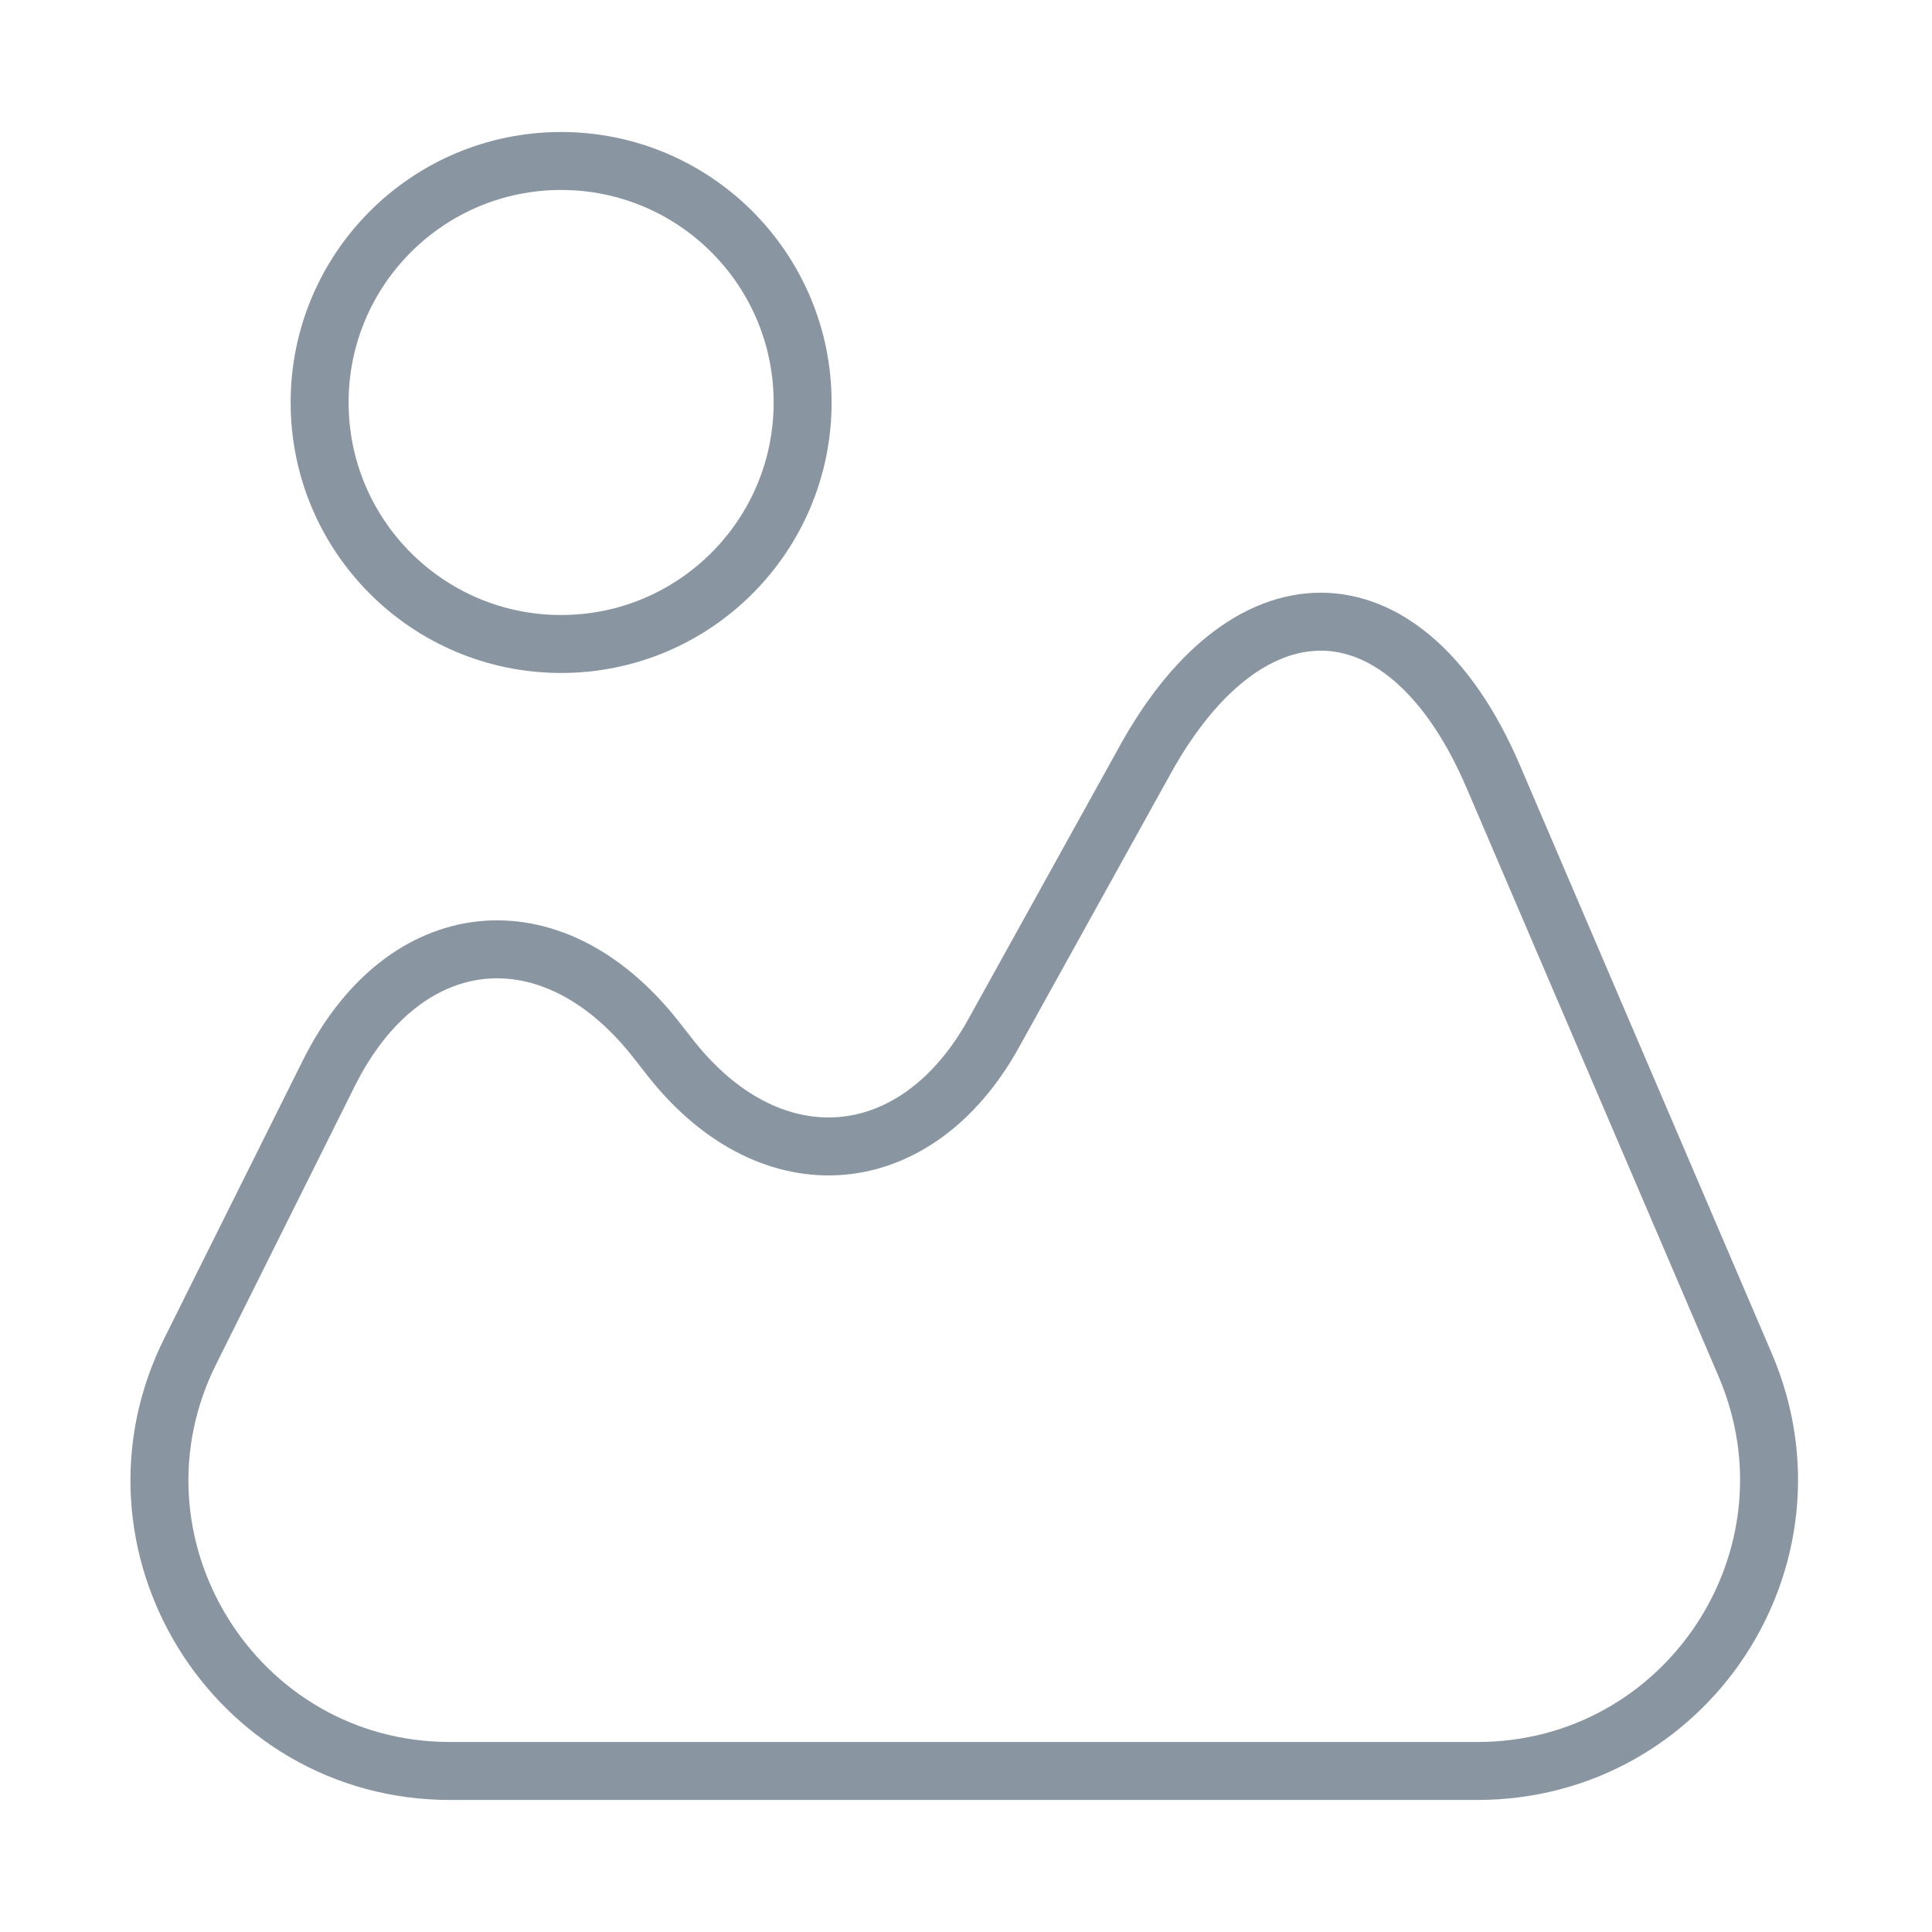 <svg width="64" height="64" viewBox="0 0 64 64" fill="none" xmlns="http://www.w3.org/2000/svg">
<path d="M57.816 45.226L49.469 25.733C46.642 19.12 41.442 18.853 37.949 25.146L32.909 34.24C30.349 38.853 25.576 39.253 22.269 35.12L21.682 34.373C18.242 30.053 13.389 30.586 10.909 35.52L6.322 44.72C3.096 51.12 7.762 58.666 14.909 58.666H48.936C55.869 58.666 60.536 51.6 57.816 45.226Z" stroke="#8996A2" stroke-width="1.92" stroke-linecap="round" stroke-linejoin="round"/>
<path d="M18.588 21.333C23.006 21.333 26.588 17.752 26.588 13.333C26.588 8.915 23.006 5.333 18.588 5.333C14.17 5.333 10.588 8.915 10.588 13.333C10.588 17.752 14.17 21.333 18.588 21.333Z" stroke="#8996A2" stroke-width="1.92" stroke-linecap="round" stroke-linejoin="round"/>
</svg>
